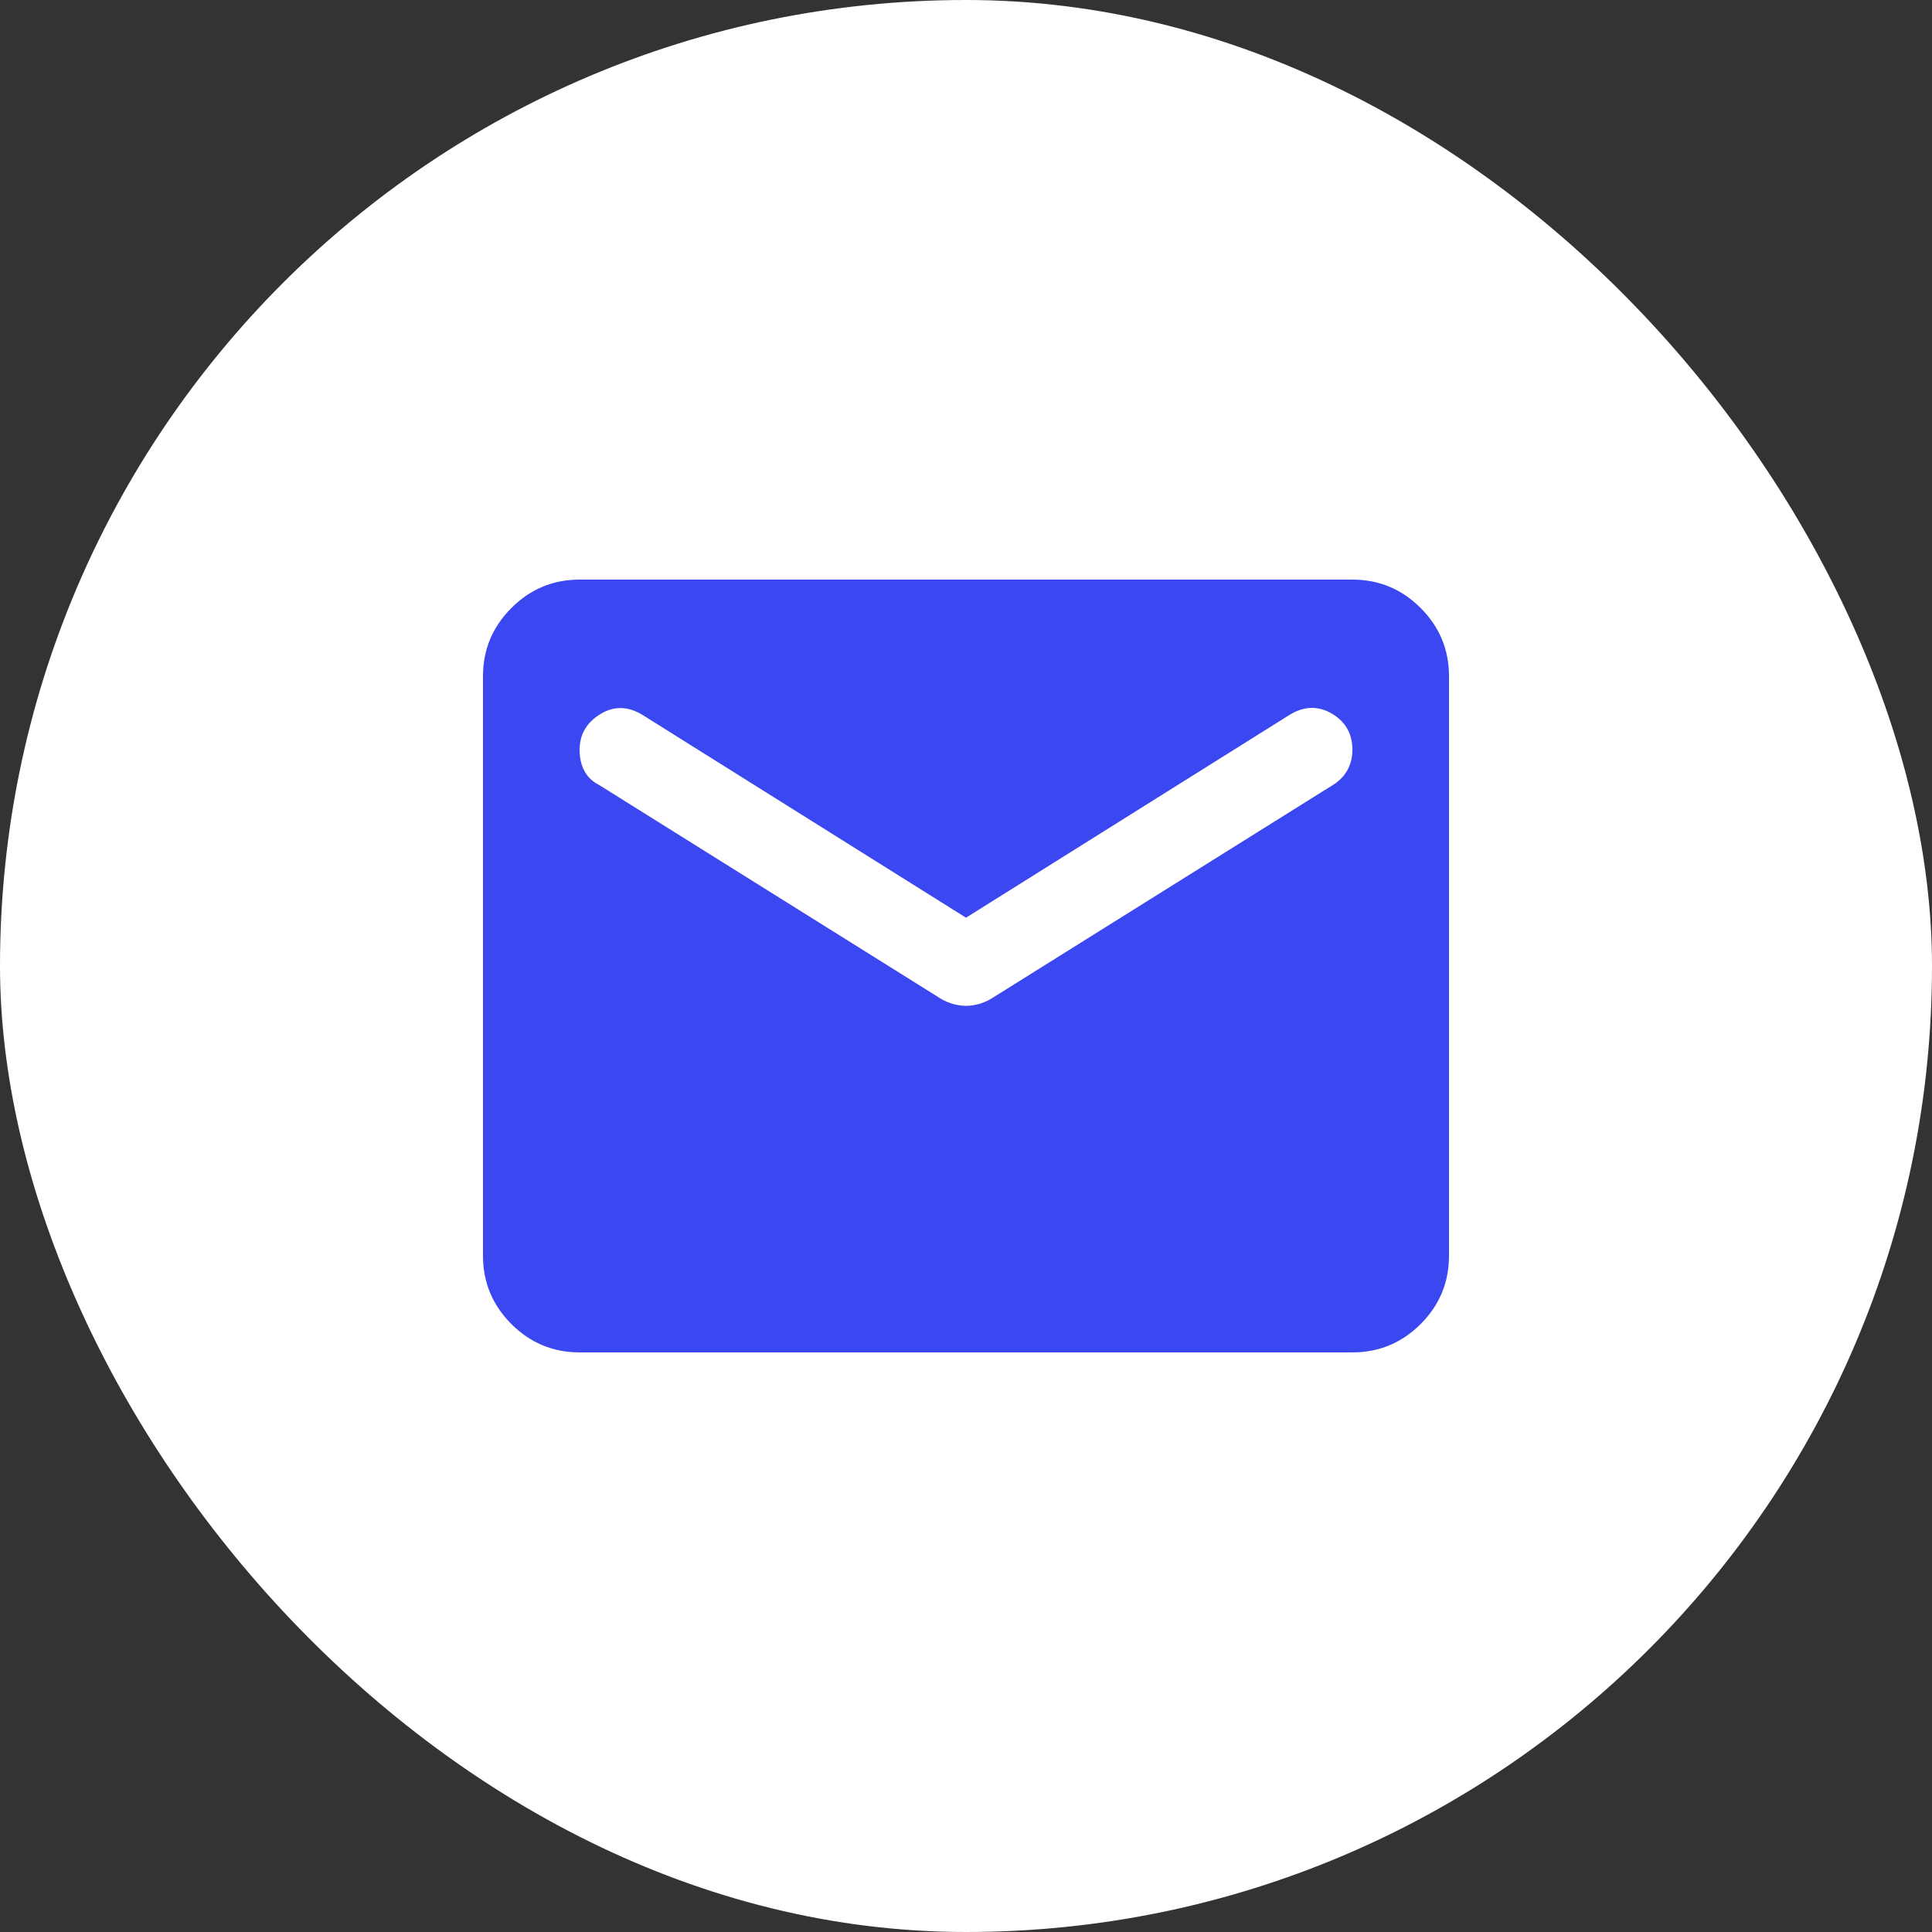 <svg width="40" height="40" viewBox="0 0 40 40" fill="none" xmlns="http://www.w3.org/2000/svg">
<rect x="0" y="0" width="40" height="40" fill="#333333" stroke="none"/>
<rect width="40" height="40" rx="20" fill="white"/>
<path d="M12 28C11.45 28 10.979 27.804 10.588 27.413C10.196 27.021 10 26.55 10 26V14C10 13.45 10.196 12.979 10.588 12.588C10.979 12.196 11.45 12 12 12H28C28.55 12 29.021 12.196 29.413 12.588C29.804 12.979 30 13.45 30 14V26C30 26.55 29.804 27.021 29.413 27.413C29.021 27.804 28.55 28 28 28H12ZM20 20.825C20.083 20.825 20.171 20.812 20.262 20.788C20.354 20.762 20.442 20.725 20.525 20.675L27.6 16.25C27.733 16.167 27.833 16.062 27.9 15.938C27.967 15.812 28 15.675 28 15.525C28 15.192 27.858 14.942 27.575 14.775C27.292 14.608 27 14.617 26.7 14.8L20 19L13.3 14.8C13 14.617 12.708 14.613 12.425 14.787C12.142 14.963 12 15.208 12 15.525C12 15.692 12.033 15.838 12.1 15.963C12.167 16.087 12.267 16.183 12.4 16.25L19.475 20.675C19.558 20.725 19.646 20.762 19.738 20.788C19.829 20.812 19.917 20.825 20 20.825Z" fill="#3B47F1"/>
</svg>
